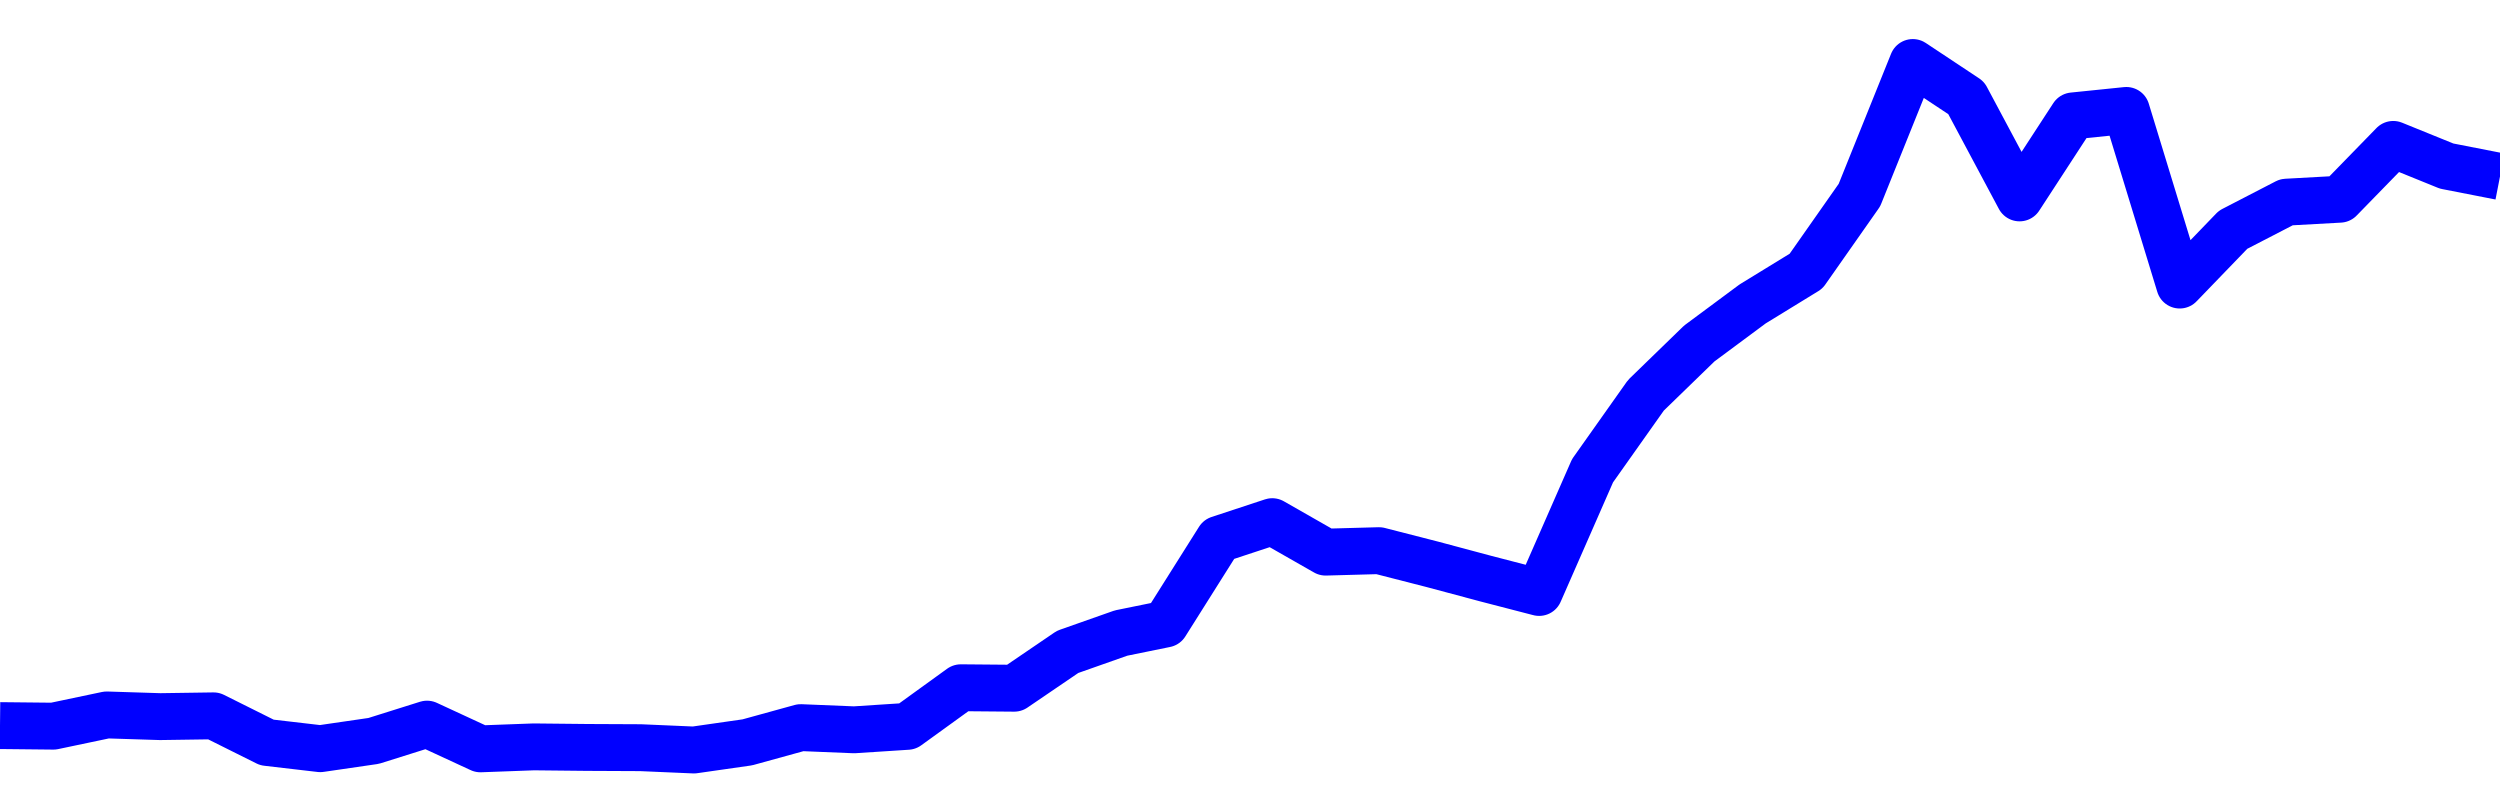 <svg xmlns="http://www.w3.org/2000/svg" fill="none" width="80" height="26"><polyline points="0,23.219 1.708,23.237 3.416,22.878 5.125,22.932 6.833,22.907 8.541,23.759 10.249,23.958 11.957,23.709 13.665,23.172 15.374,23.963 17.082,23.9 18.79,23.918 20.498,23.926 22.206,24 23.915,23.755 25.623,23.284 27.331,23.354 29.039,23.243 30.747,22.008 32.456,22.023 34.164,20.86 35.872,20.258 37.295,19.968 39.004,17.256 40.712,16.693 42.42,17.668 44.128,17.621 45.836,18.059 47.544,18.516 49.253,18.959 50.961,15.064 52.669,12.65 54.377,10.992 56.085,9.725 57.794,8.677 59.502,6.242 61.21,2 62.918,3.133 64.626,6.333 66.335,3.709 68.043,3.534 69.751,9.122 71.459,7.352 73.167,6.469 74.875,6.375 76.584,4.621 78.292,5.314 80,5.648 " stroke-linejoin="round" style="fill: transparent; stroke:blue; stroke-width:1.5" /></svg>